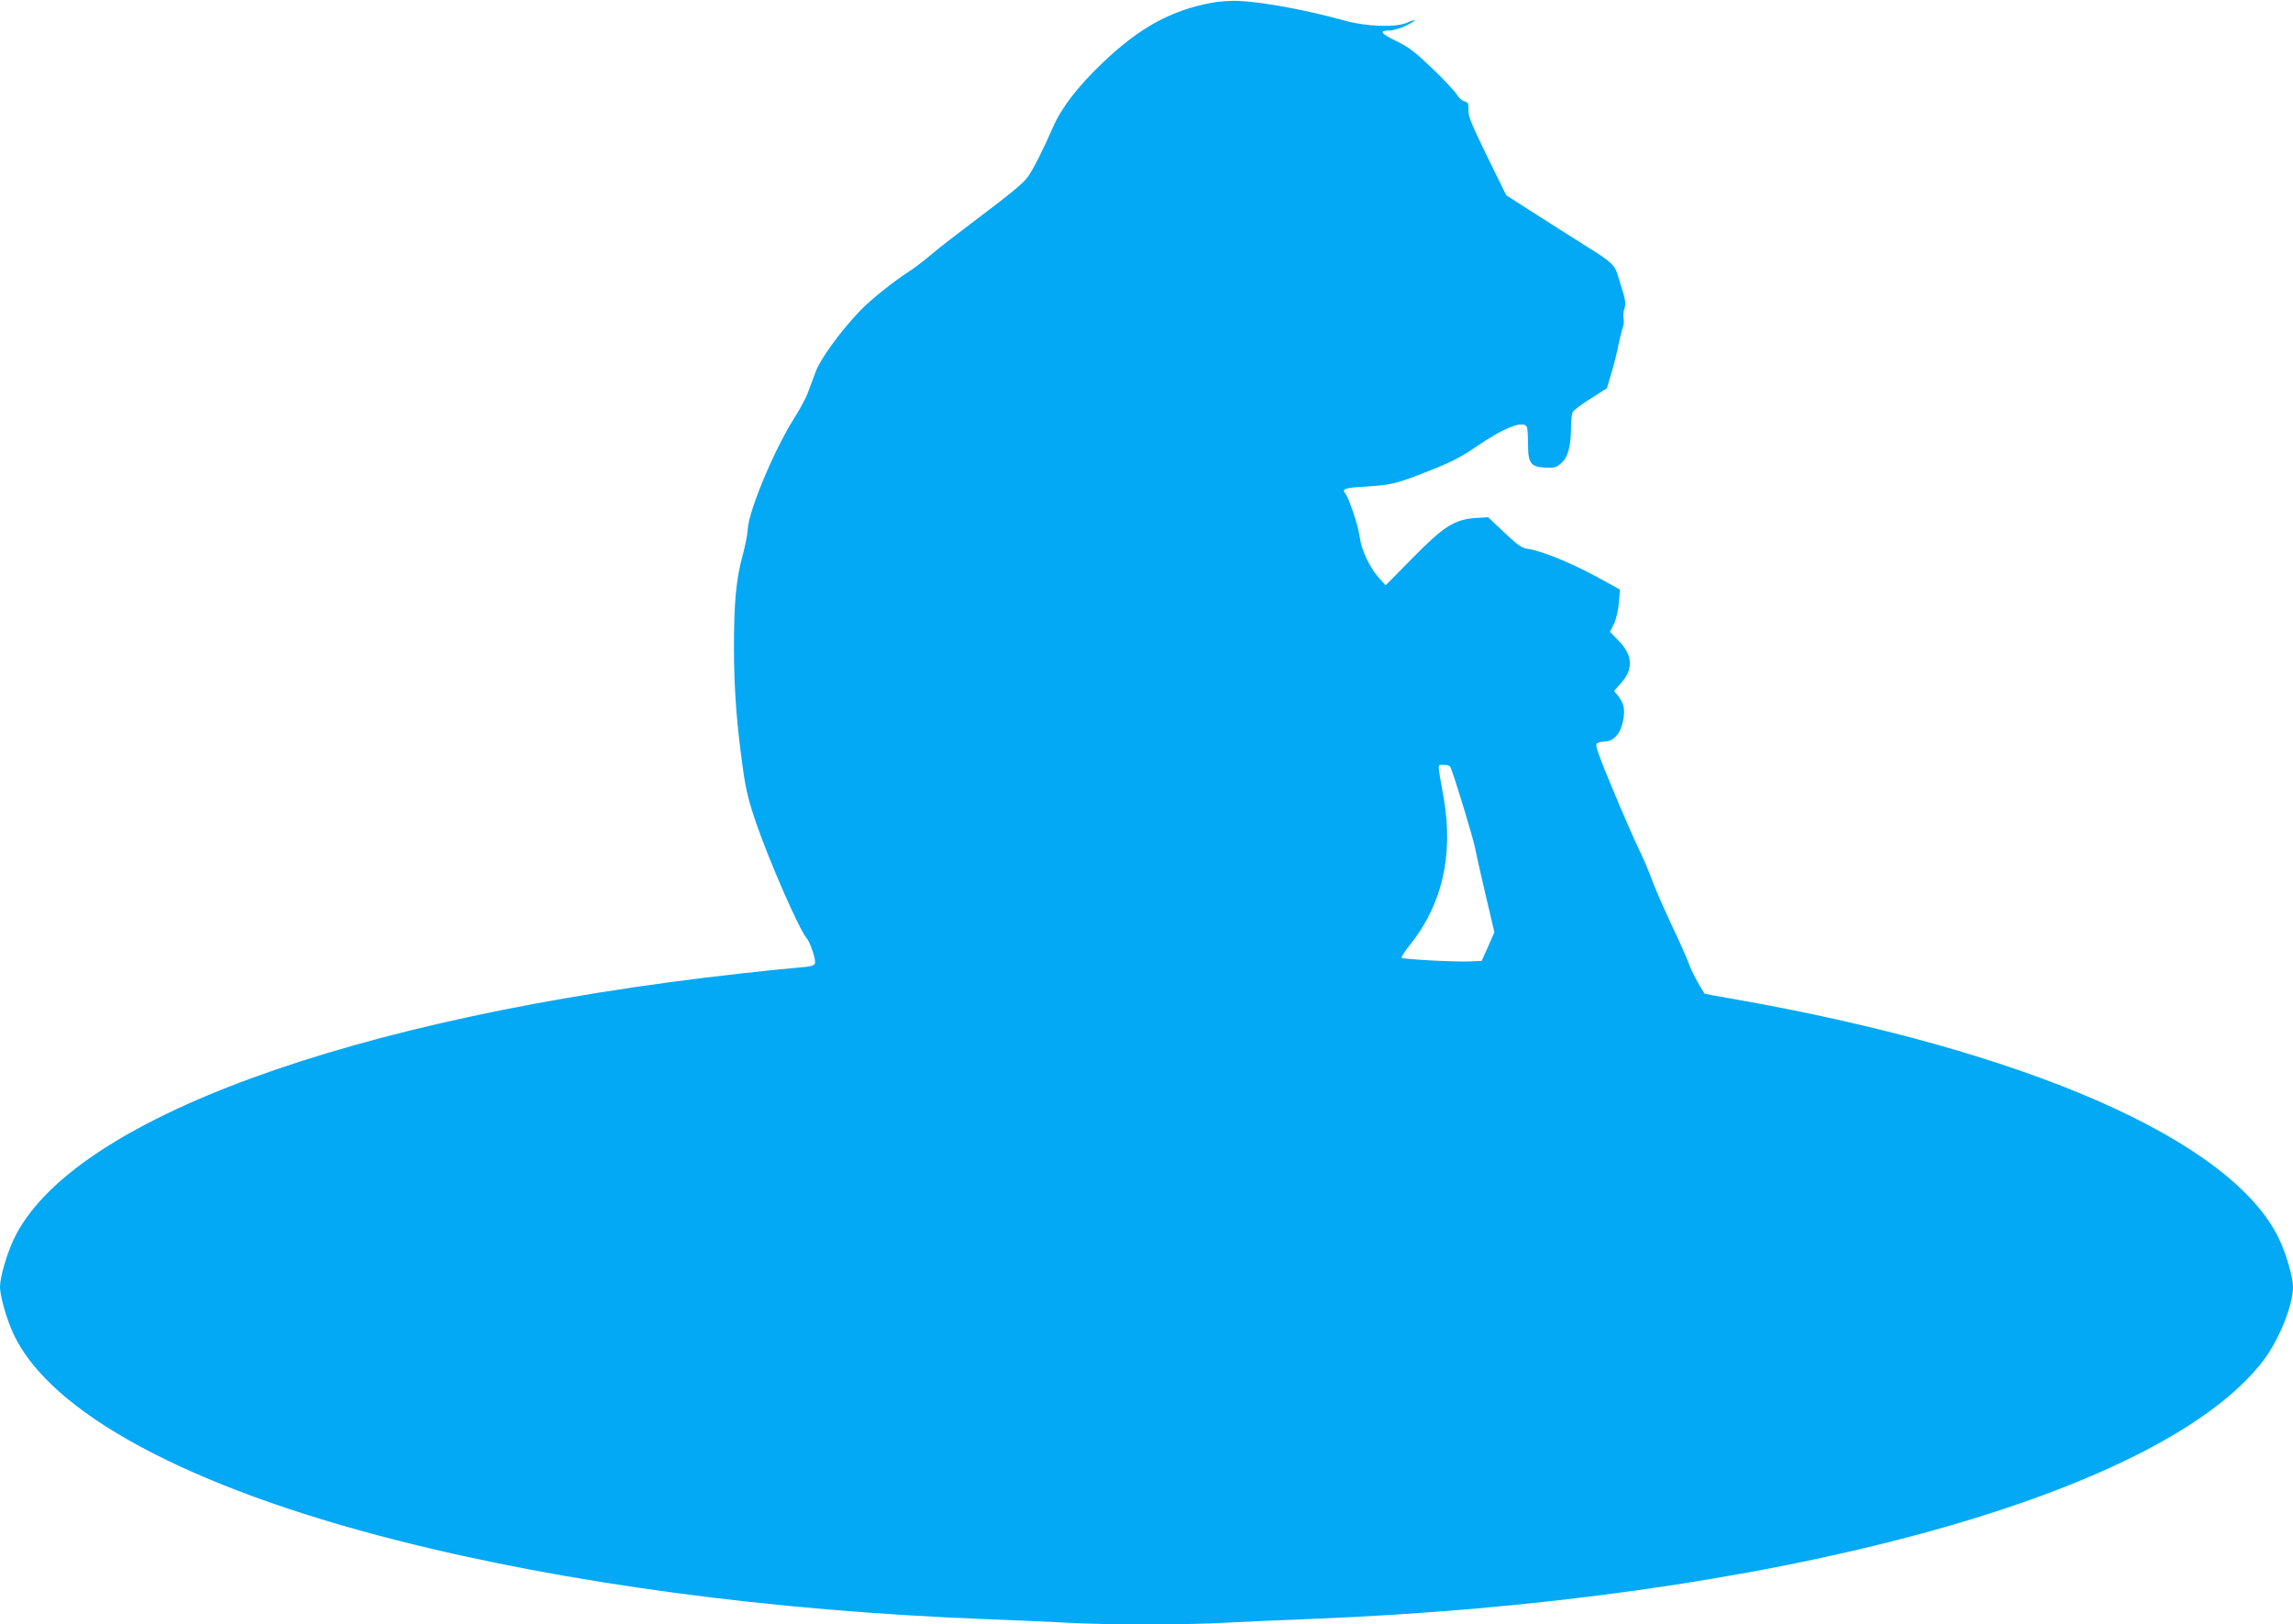 <?xml version="1.0" standalone="no"?>
<!DOCTYPE svg PUBLIC "-//W3C//DTD SVG 20010904//EN"
 "http://www.w3.org/TR/2001/REC-SVG-20010904/DTD/svg10.dtd">
<svg version="1.0" xmlns="http://www.w3.org/2000/svg"
 width="1280pt" height="907pt" viewBox="0 0 1280 907"
 preserveAspectRatio="xMidYMid meet">
<g transform="translate(0,907) scale(0.1,-0.1)"
fill="#03a9f4" stroke="none">
<path d="M6761 9054 c-224 -42 -401 -139 -603 -332 -141 -134 -231 -251 -279
-360 -55 -126 -112 -239 -141 -279 -28 -38 -92 -91 -303 -250 -88 -66 -194
-148 -235 -183 -41 -35 -99 -79 -129 -98 -85 -55 -211 -156 -267 -214 -108
-112 -223 -269 -250 -342 -15 -39 -35 -94 -46 -123 -11 -29 -45 -92 -76 -140
-110 -174 -253 -515 -258 -618 -1 -28 -14 -91 -27 -140 -38 -138 -50 -267 -50
-525 1 -238 15 -424 52 -685 15 -107 32 -174 71 -288 78 -225 242 -599 284
-647 16 -18 46 -102 46 -130 0 -23 -13 -26 -120 -35 -41 -3 -176 -17 -300 -31
-2169 -242 -3740 -817 -4054 -1485 -39 -83 -76 -211 -76 -264 0 -53 37 -181
76 -265 207 -440 977 -855 2139 -1150 946 -241 2092 -394 3280 -440 154 -6
359 -15 455 -20 223 -13 684 -13 899 0 91 5 294 14 451 20 2581 99 4756 687
5334 1443 88 116 166 309 166 412 0 53 -37 181 -76 264 -260 553 -1408 1057
-3063 1346 -79 13 -145 26 -146 27 -36 56 -71 122 -87 166 -11 32 -58 136
-104 233 -45 97 -91 203 -102 235 -11 33 -41 104 -67 159 -27 55 -95 210 -151
345 -75 179 -100 248 -92 257 6 7 26 13 45 13 50 0 88 41 103 114 13 63 6 98
-29 143 l-21 25 40 45 c70 79 64 157 -17 238 l-46 47 22 44 c13 27 24 75 28
119 l6 73 -74 41 c-176 99 -351 173 -443 187 -31 4 -56 22 -129 91 l-90 85
-69 -4 c-120 -9 -178 -46 -353 -224 l-150 -152 -37 41 c-53 59 -99 157 -108
230 -8 62 -60 217 -81 243 -20 24 -1 31 113 37 144 9 171 15 358 89 122 48
178 77 265 137 155 106 263 147 279 105 3 -9 6 -53 6 -98 0 -104 16 -124 100
-127 49 -2 59 1 88 28 36 32 52 96 52 206 0 32 4 67 10 77 5 10 50 44 100 75
l90 57 24 81 c14 45 32 116 40 159 9 42 20 87 25 100 5 13 7 36 4 51 -3 14 -1
39 5 55 8 23 6 44 -9 93 -11 35 -25 81 -31 101 -14 47 -39 70 -168 150 -58 36
-183 116 -279 177 l-173 111 -107 218 c-87 179 -106 224 -104 259 1 36 -2 42
-22 47 -13 3 -33 21 -44 40 -12 19 -73 84 -137 145 -96 92 -130 118 -200 152
-88 42 -98 59 -37 59 20 0 61 12 90 26 62 29 67 44 7 17 -62 -27 -225 -22
-344 11 -221 61 -464 106 -600 111 -41 2 -108 -3 -149 -11z m1334 -4264 c14
-23 126 -389 140 -458 8 -42 36 -165 61 -272 l46 -195 -35 -80 -36 -80 -63 -3
c-81 -4 -375 12 -384 20 -3 4 15 32 40 64 186 228 251 507 195 829 -36 203
-36 185 -1 185 17 0 33 -4 37 -10z"/>
</g>
</svg>
